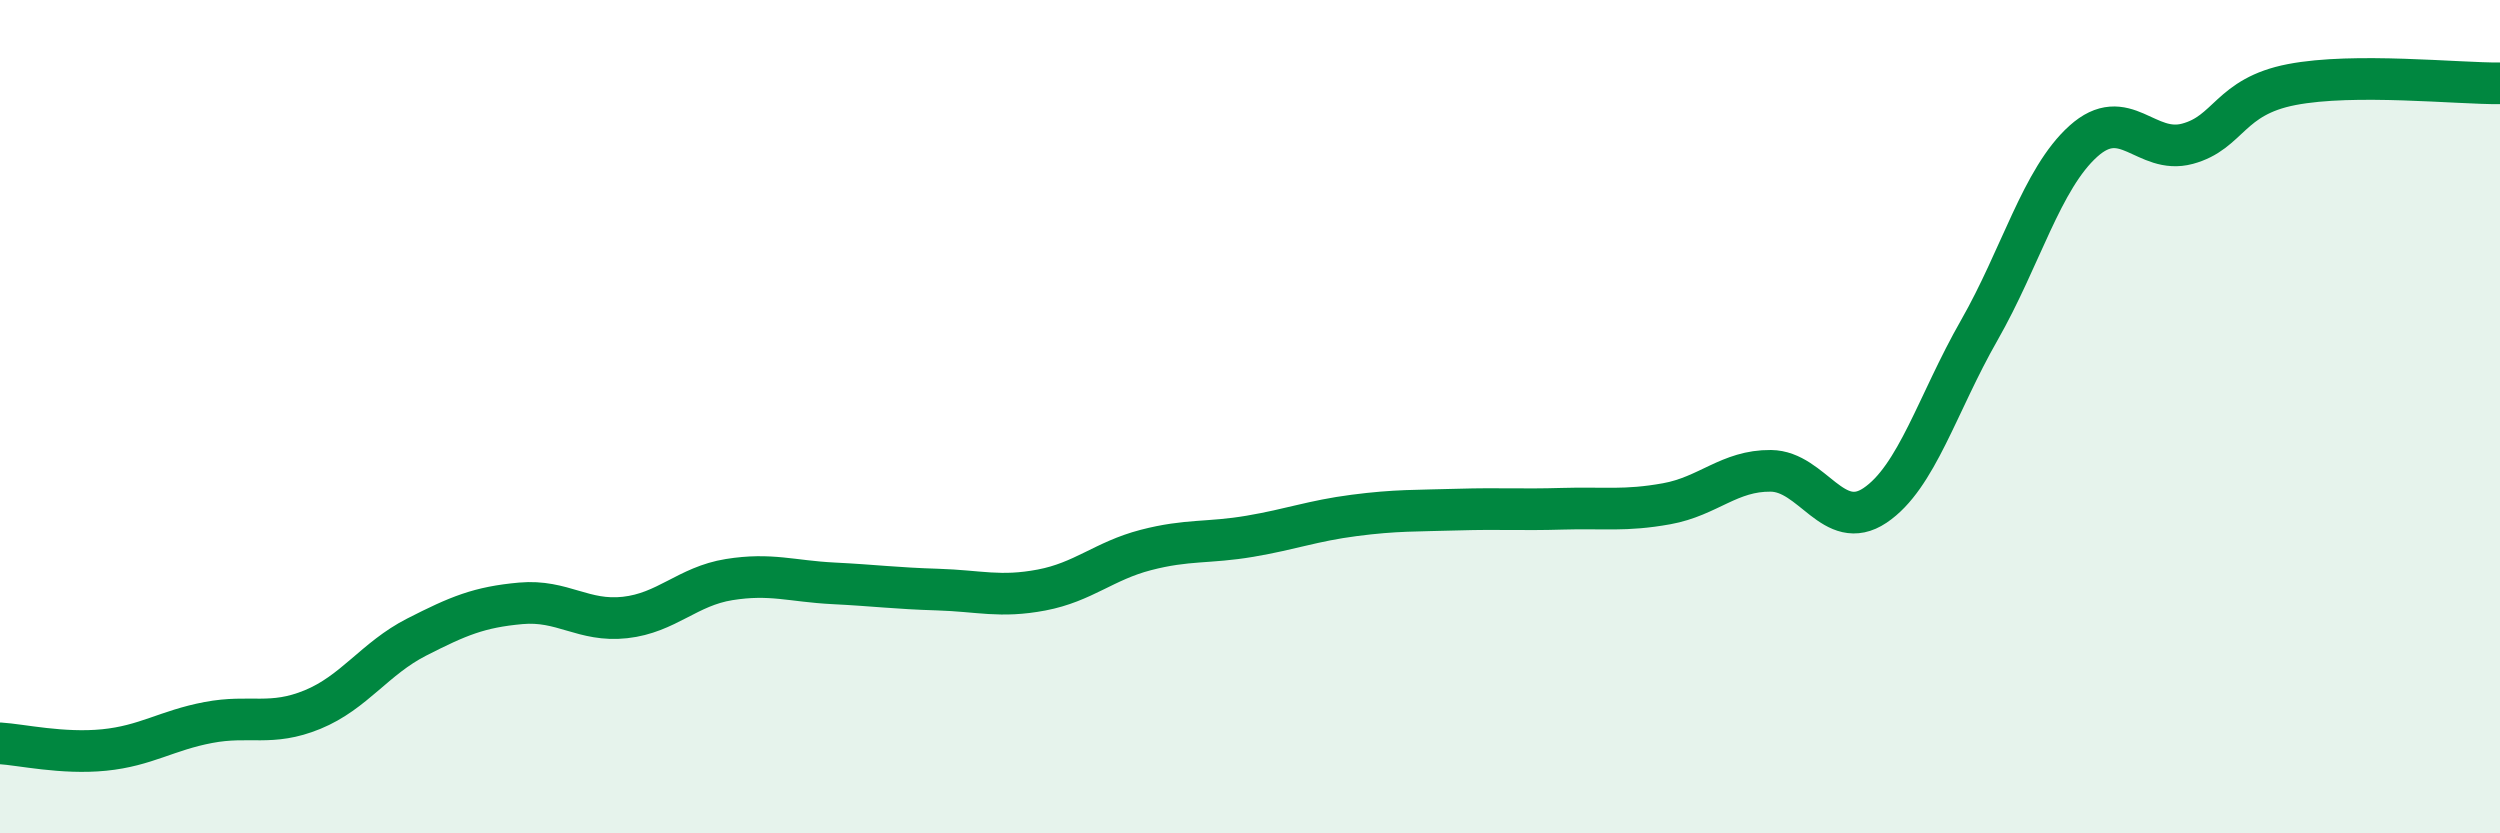 
    <svg width="60" height="20" viewBox="0 0 60 20" xmlns="http://www.w3.org/2000/svg">
      <path
        d="M 0,17.84 C 0.5,17.87 1.5,18.1 2.5,18 C 3.5,17.9 4,17.53 5,17.34 C 6,17.15 6.5,17.44 7.5,17.03 C 8.5,16.62 9,15.8 10,15.29 C 11,14.78 11.5,14.57 12.5,14.48 C 13.5,14.39 14,14.93 15,14.82 C 16,14.71 16.5,14.07 17.5,13.91 C 18.5,13.75 19,13.95 20,14 C 21,14.05 21.5,14.12 22.5,14.15 C 23.5,14.18 24,14.35 25,14.16 C 26,13.97 26.5,13.46 27.5,13.2 C 28.5,12.94 29,13.04 30,12.87 C 31,12.7 31.5,12.5 32.5,12.37 C 33.5,12.24 34,12.26 35,12.23 C 36,12.2 36.5,12.24 37.5,12.21 C 38.5,12.18 39,12.27 40,12.09 C 41,11.91 41.5,11.29 42.5,11.3 C 43.5,11.31 44,12.8 45,12.13 C 46,11.46 46.5,9.68 47.5,7.93 C 48.5,6.18 49,4.29 50,3.39 C 51,2.49 51.5,3.72 52.5,3.45 C 53.5,3.18 53.5,2.32 55,2.03 C 56.5,1.74 59,2.01 60,2L60 20L0 20Z"
        fill="#008740"
        opacity="0.1"
        stroke-linecap="round"
        stroke-linejoin="round"
      />
      <path
        d="M 0,17.84 C 0.5,17.87 1.5,18.1 2.5,18 C 3.5,17.9 4,17.53 5,17.34 C 6,17.15 6.5,17.44 7.5,17.03 C 8.5,16.62 9,15.8 10,15.29 C 11,14.78 11.5,14.57 12.5,14.48 C 13.5,14.39 14,14.93 15,14.82 C 16,14.71 16.5,14.07 17.5,13.91 C 18.5,13.75 19,13.95 20,14 C 21,14.05 21.5,14.12 22.5,14.15 C 23.5,14.18 24,14.35 25,14.16 C 26,13.97 26.5,13.46 27.5,13.2 C 28.5,12.94 29,13.04 30,12.87 C 31,12.7 31.5,12.5 32.5,12.37 C 33.5,12.24 34,12.26 35,12.23 C 36,12.2 36.5,12.24 37.5,12.21 C 38.5,12.18 39,12.27 40,12.09 C 41,11.91 41.5,11.29 42.5,11.3 C 43.5,11.31 44,12.8 45,12.13 C 46,11.46 46.5,9.68 47.5,7.93 C 48.5,6.18 49,4.29 50,3.39 C 51,2.49 51.5,3.72 52.5,3.45 C 53.5,3.18 53.5,2.32 55,2.03 C 56.5,1.74 59,2.01 60,2"
        stroke="#008740"
        stroke-width="1"
        fill="none"
        stroke-linecap="round"
        stroke-linejoin="round"
      />
    </svg>
  